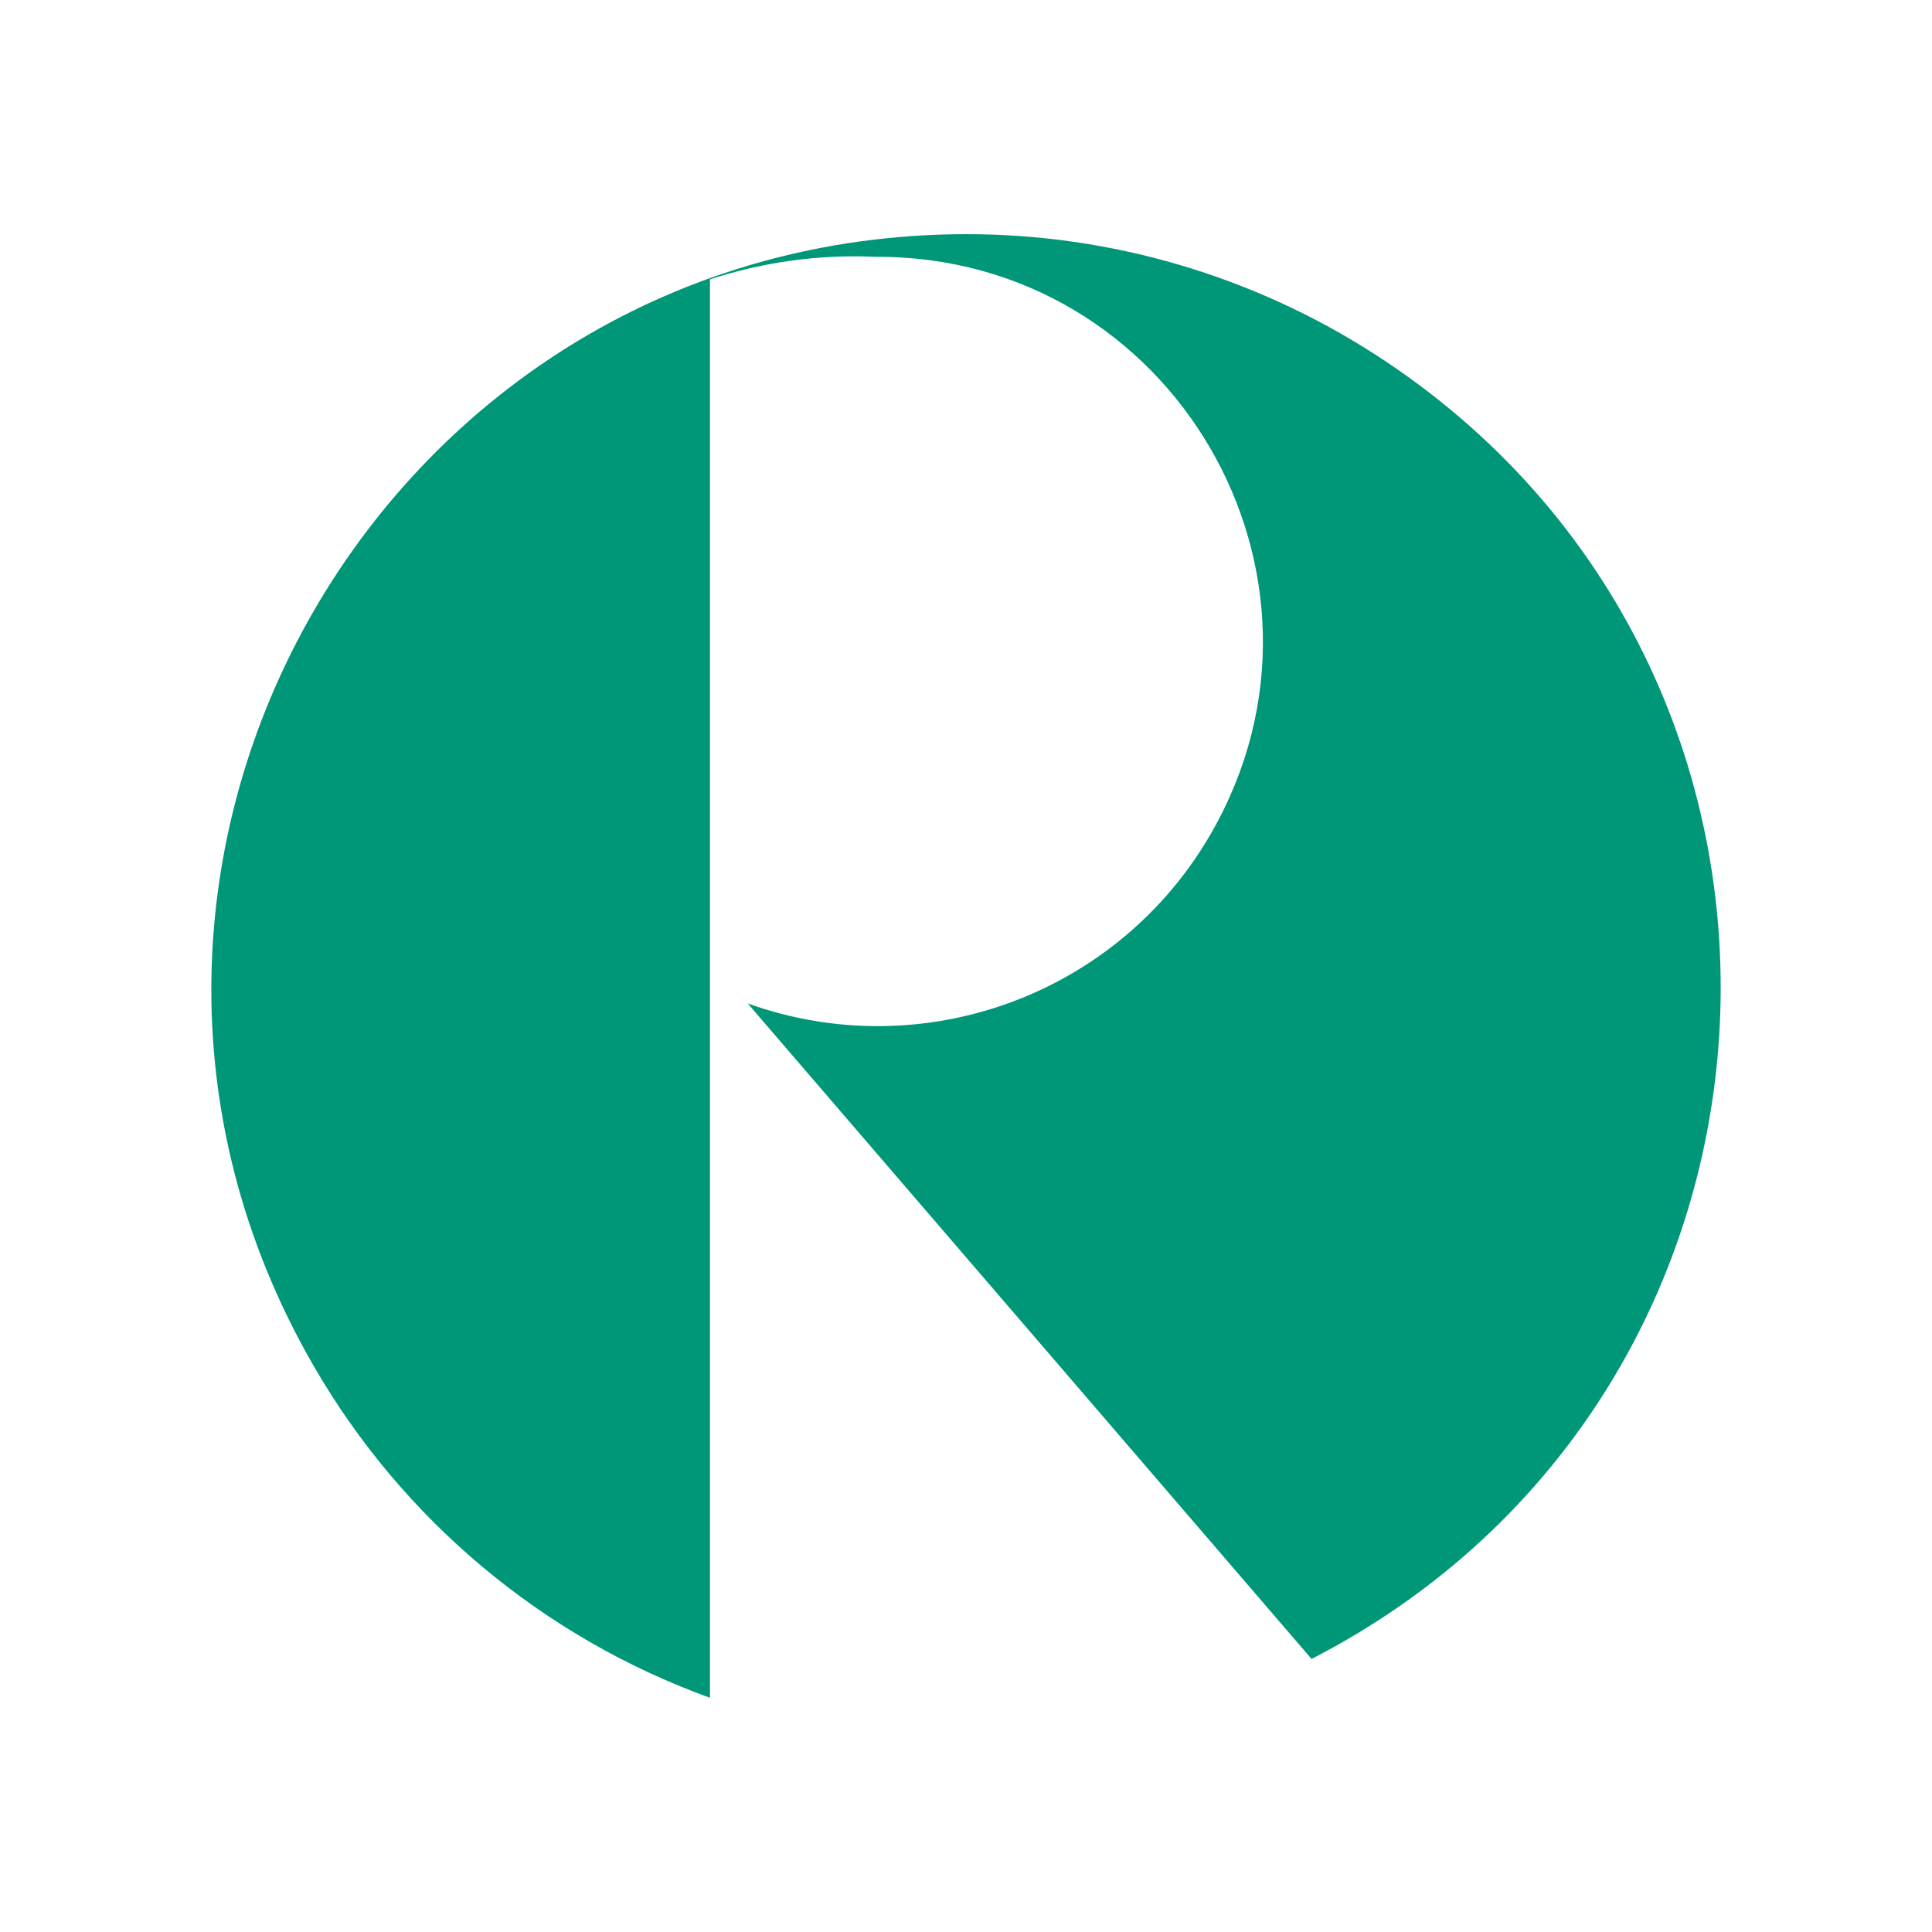 <?xml version="1.0" encoding="utf-8"?>
<svg viewBox="0 0 64 64" xmlns="http://www.w3.org/2000/svg">
  <path id="Pfad_5" data-name="Pfad 5" d="M 32.016 7.757 C 12.778 7.765 0.766 28.596 10.391 45.249 C 13.335 50.346 17.984 54.239 23.519 56.242 L 23.519 9.255 C 25.291 8.674 27.153 8.422 29.016 8.508 C 38.825 8.463 45.003 19.051 40.14 27.568 C 37.072 32.939 30.59 35.331 24.769 33.24 L 43.447 54.955 C 60.548 46.156 61.71 22.143 45.541 11.734 C 41.508 9.138 36.811 7.757 32.016 7.757" fill="#009779"/>
</svg>